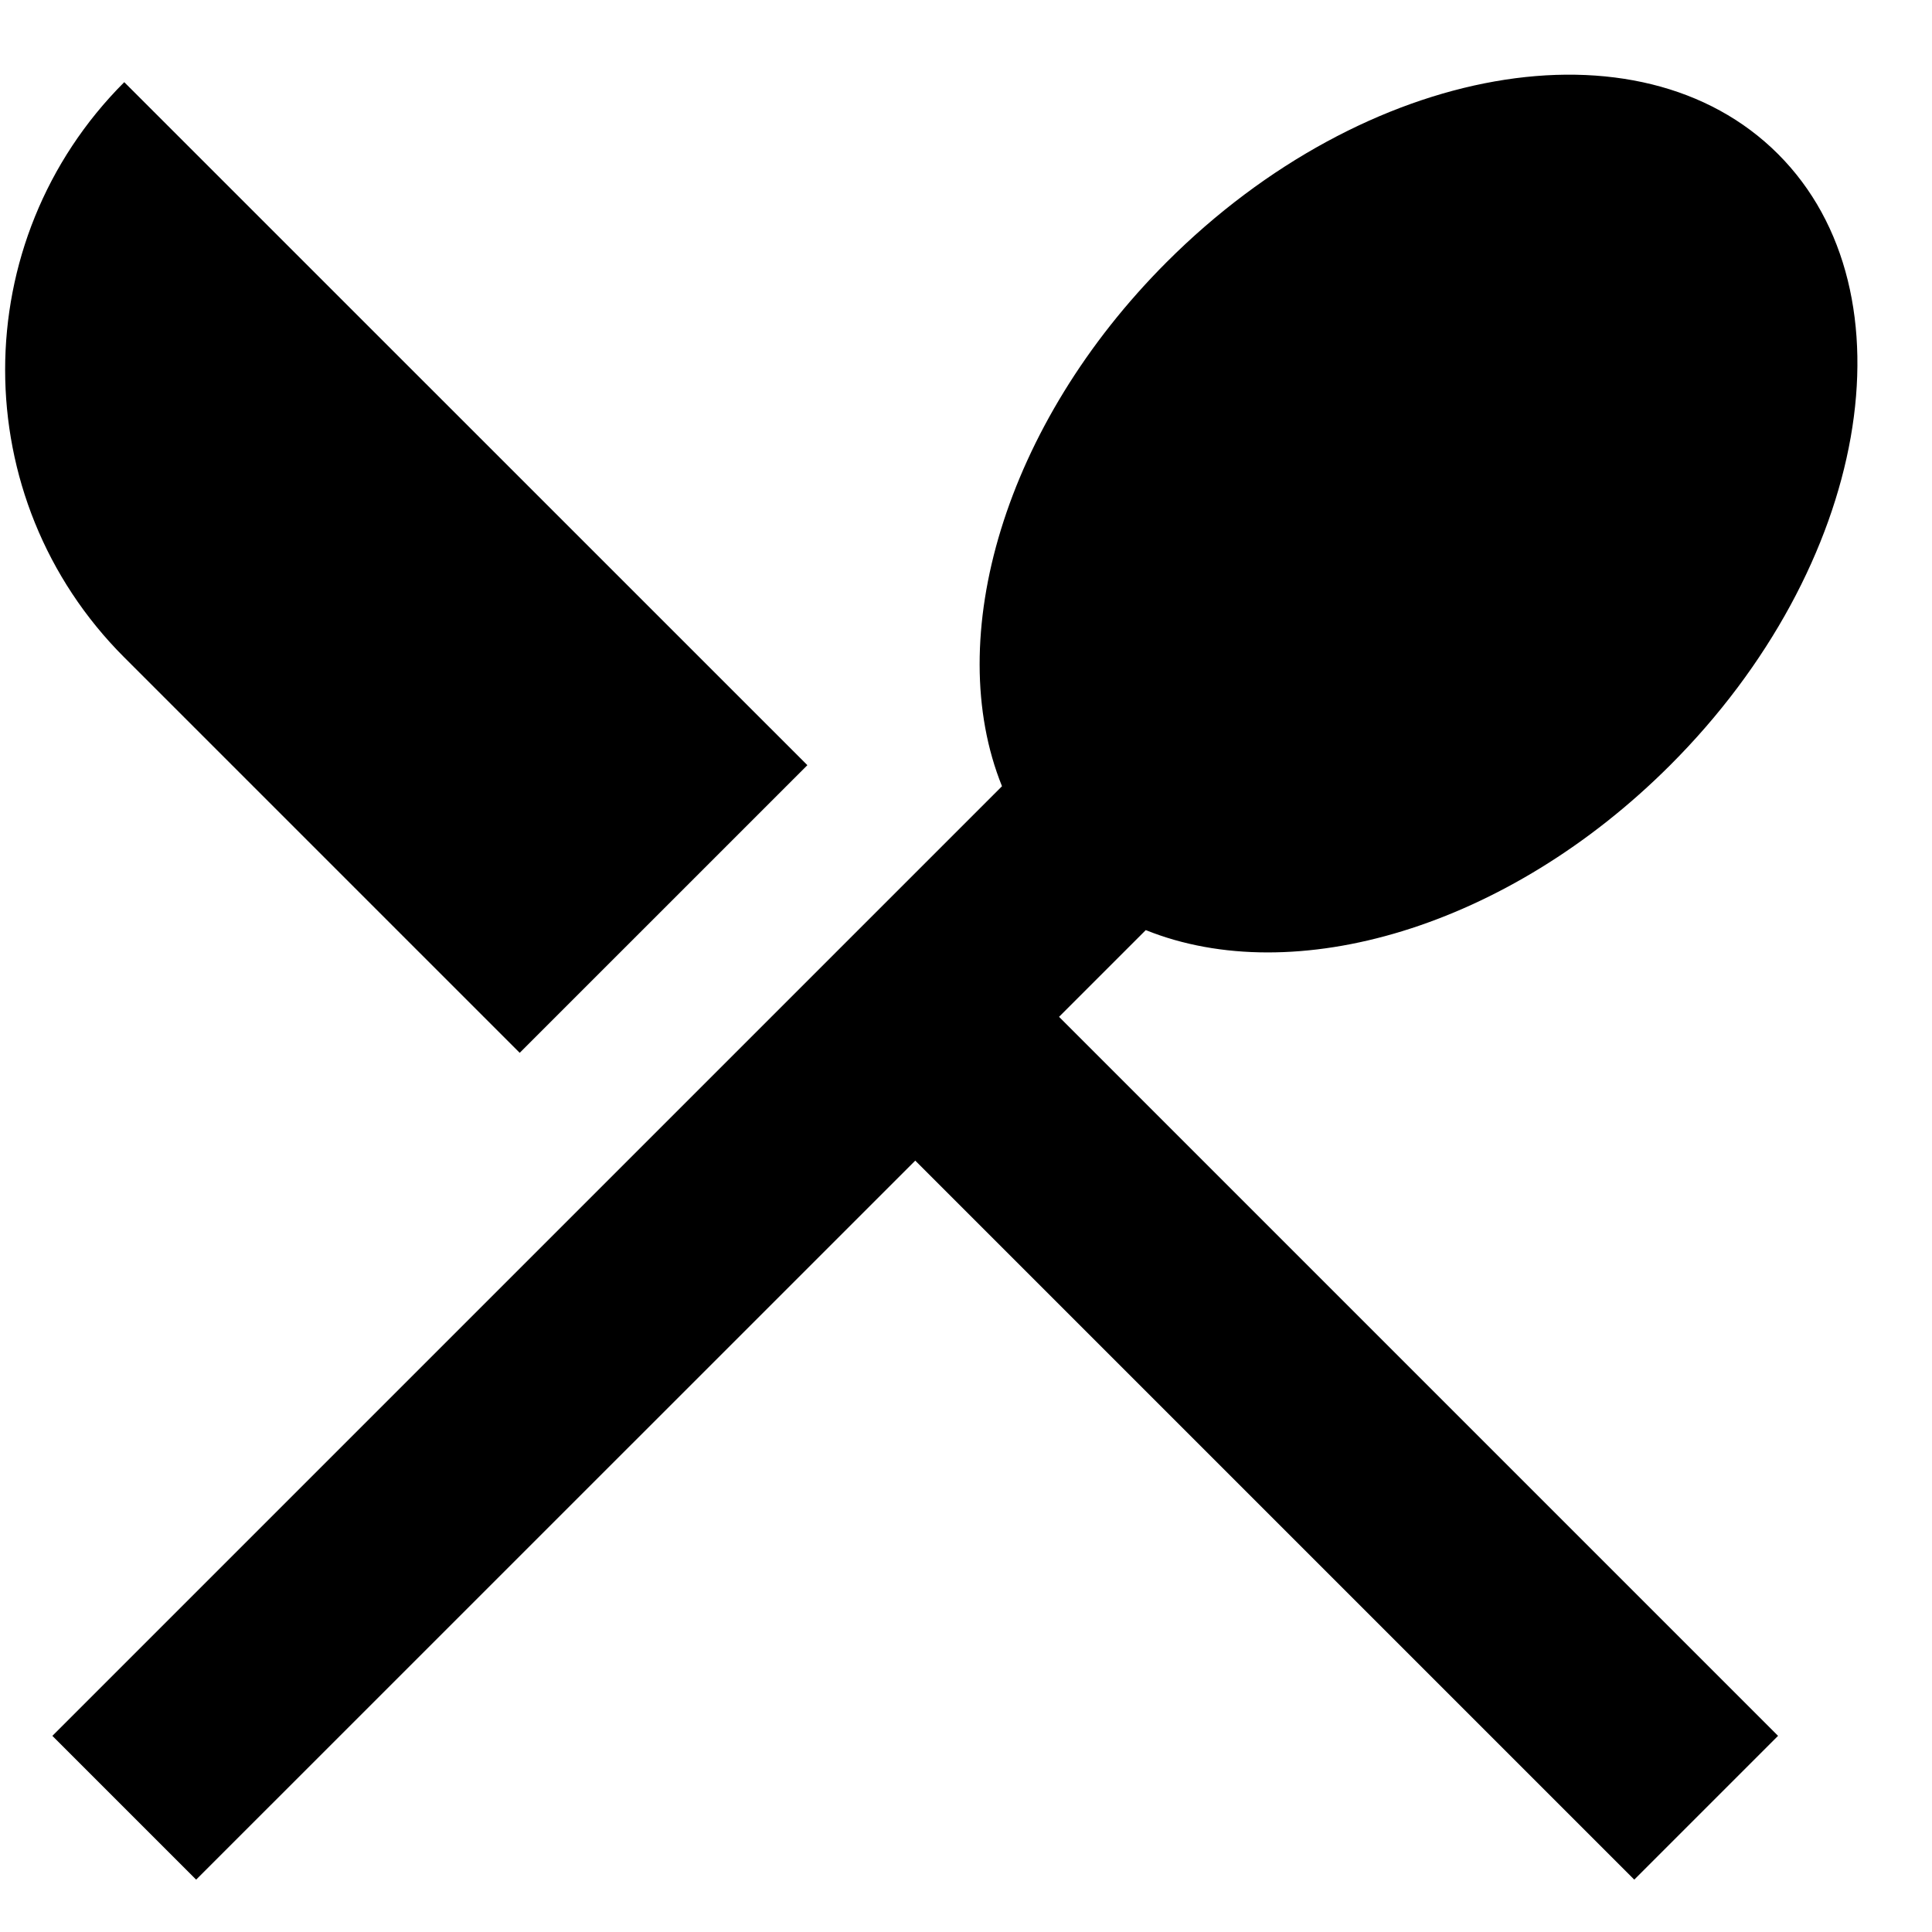 <?xml version="1.0" encoding="UTF-8"?> <svg xmlns="http://www.w3.org/2000/svg" width="19" height="19" viewBox="0 0 19 19" fill="none"><path d="M1.222 0.808L7.94 7.525L5.111 10.354L1.222 6.465C-0.34 4.903 -0.34 2.37 1.222 0.808ZM11.268 9.147L10.415 10L17.486 17.071L16.072 18.485L9.001 11.414L1.929 18.485L0.515 17.071L9.854 7.732C9.266 6.275 9.874 4.177 11.475 2.576C13.428 0.623 16.119 0.148 17.486 1.515C18.853 2.882 18.378 5.573 16.425 7.525C14.823 9.127 12.725 9.734 11.268 9.147Z" fill="black"></path></svg> 